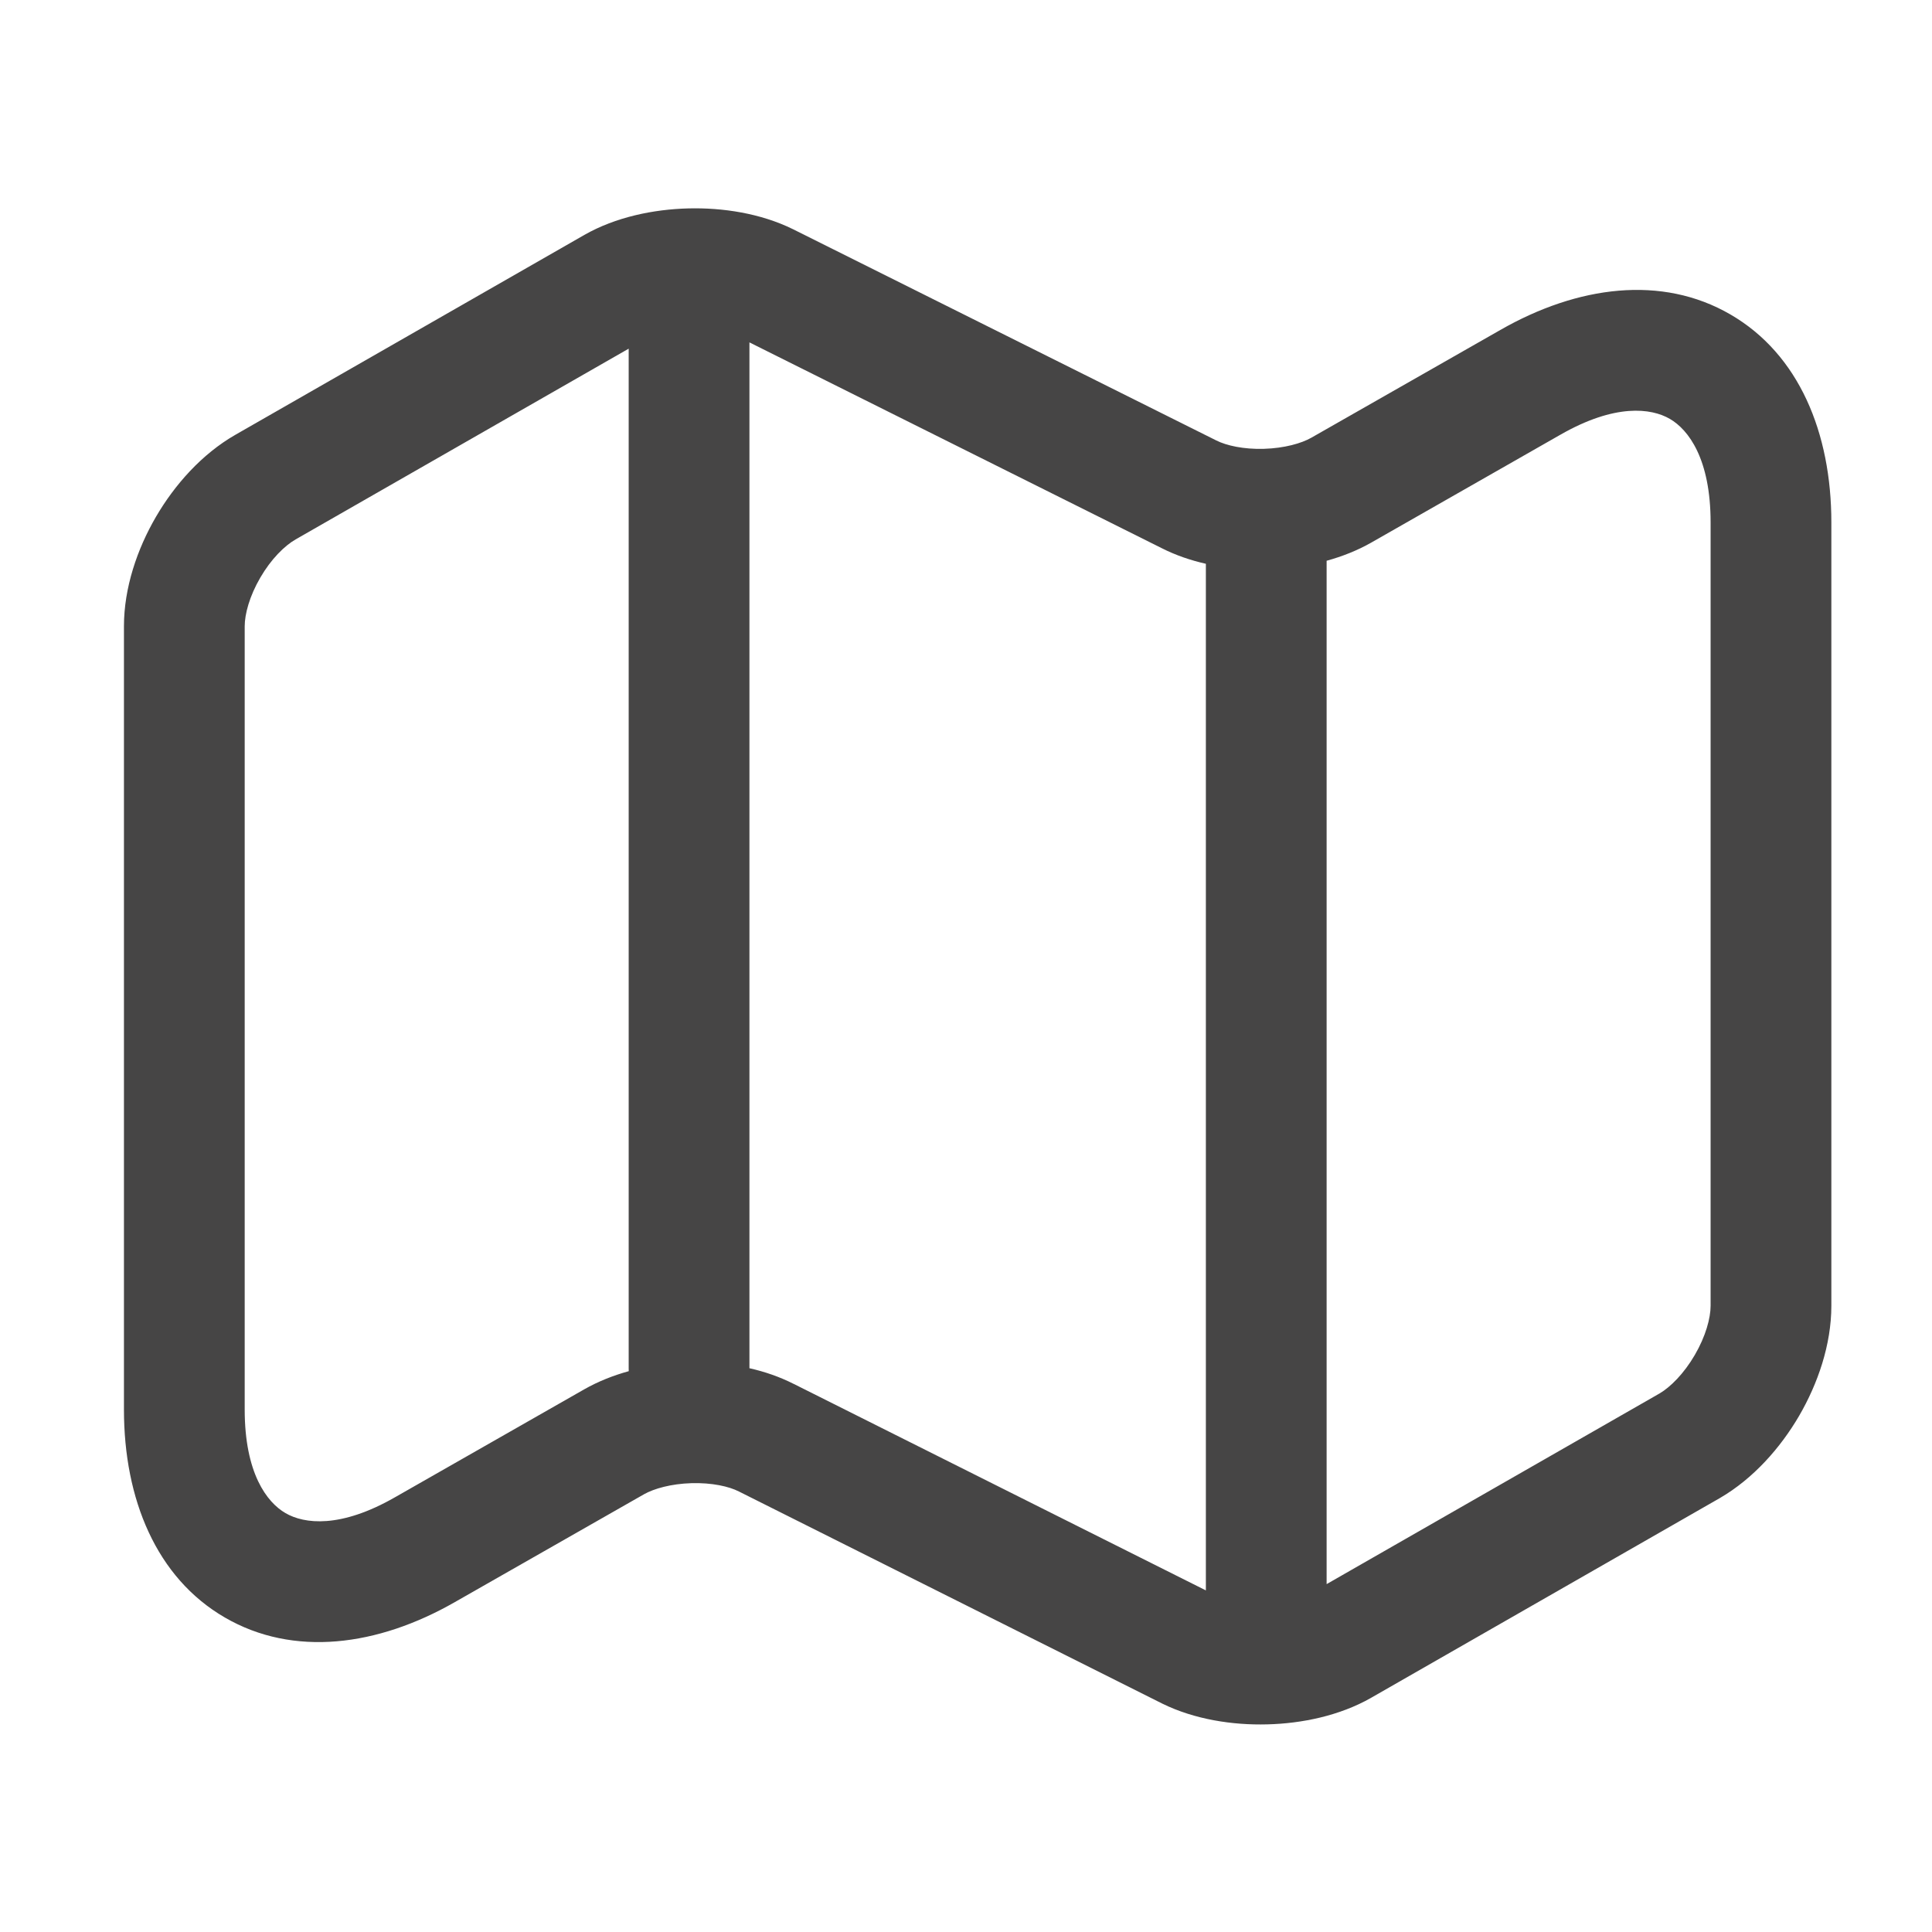 <svg width="32" height="32" viewBox="0 0 32 32" fill="none" xmlns="http://www.w3.org/2000/svg">
<path fill-rule="evenodd" clip-rule="evenodd" d="M11.398 3.452C11.97 3.437 12.599 3.533 13.134 3.796L13.14 3.799L20.147 7.296C20.312 7.379 20.595 7.444 20.934 7.434C21.273 7.424 21.556 7.343 21.718 7.251L24.849 5.466C26.131 4.732 27.526 4.549 28.662 5.209C29.798 5.868 30.333 7.171 30.333 8.653V21.627C30.333 22.275 30.107 22.921 29.799 23.451C29.49 23.98 29.041 24.49 28.489 24.811L28.484 24.814L22.71 28.121L22.707 28.123C22.186 28.419 21.56 28.547 20.989 28.561C20.417 28.576 19.787 28.48 19.253 28.218L19.245 28.214L12.239 24.704C12.075 24.62 11.792 24.556 11.452 24.566C11.114 24.576 10.831 24.657 10.668 24.749L7.537 26.534C6.256 27.268 4.861 27.451 3.724 26.791C2.588 26.132 2.053 24.829 2.053 23.347V10.373C2.053 9.734 2.274 9.091 2.582 8.562C2.89 8.033 3.341 7.52 3.903 7.199L9.679 3.891C10.2 3.594 10.826 3.467 11.398 3.452ZM4.897 8.934L10.413 5.775V22.667C10.413 22.682 10.414 22.697 10.414 22.711C10.157 22.782 9.907 22.881 9.678 23.011L6.545 24.798L6.543 24.799C5.638 25.318 5.039 25.242 4.729 25.062C4.418 24.882 4.053 24.398 4.053 23.347V10.373C4.053 10.173 4.132 9.875 4.311 9.568C4.489 9.261 4.712 9.04 4.897 8.934ZM13.144 22.921C12.913 22.804 12.666 22.719 12.413 22.662V5.671L19.243 9.08C19.474 9.197 19.721 9.281 19.973 9.338V26.342L13.147 22.922L13.144 22.921ZM21.973 26.238L27.484 23.082L27.486 23.081C27.668 22.974 27.891 22.752 28.071 22.443C28.252 22.132 28.333 21.832 28.333 21.627V8.653C28.333 7.603 27.968 7.118 27.658 6.938C27.348 6.758 26.749 6.682 25.844 7.201L25.842 7.202L22.709 8.989C22.48 9.119 22.23 9.217 21.973 9.288V26.238Z" fill="#464545"/>
</svg>
